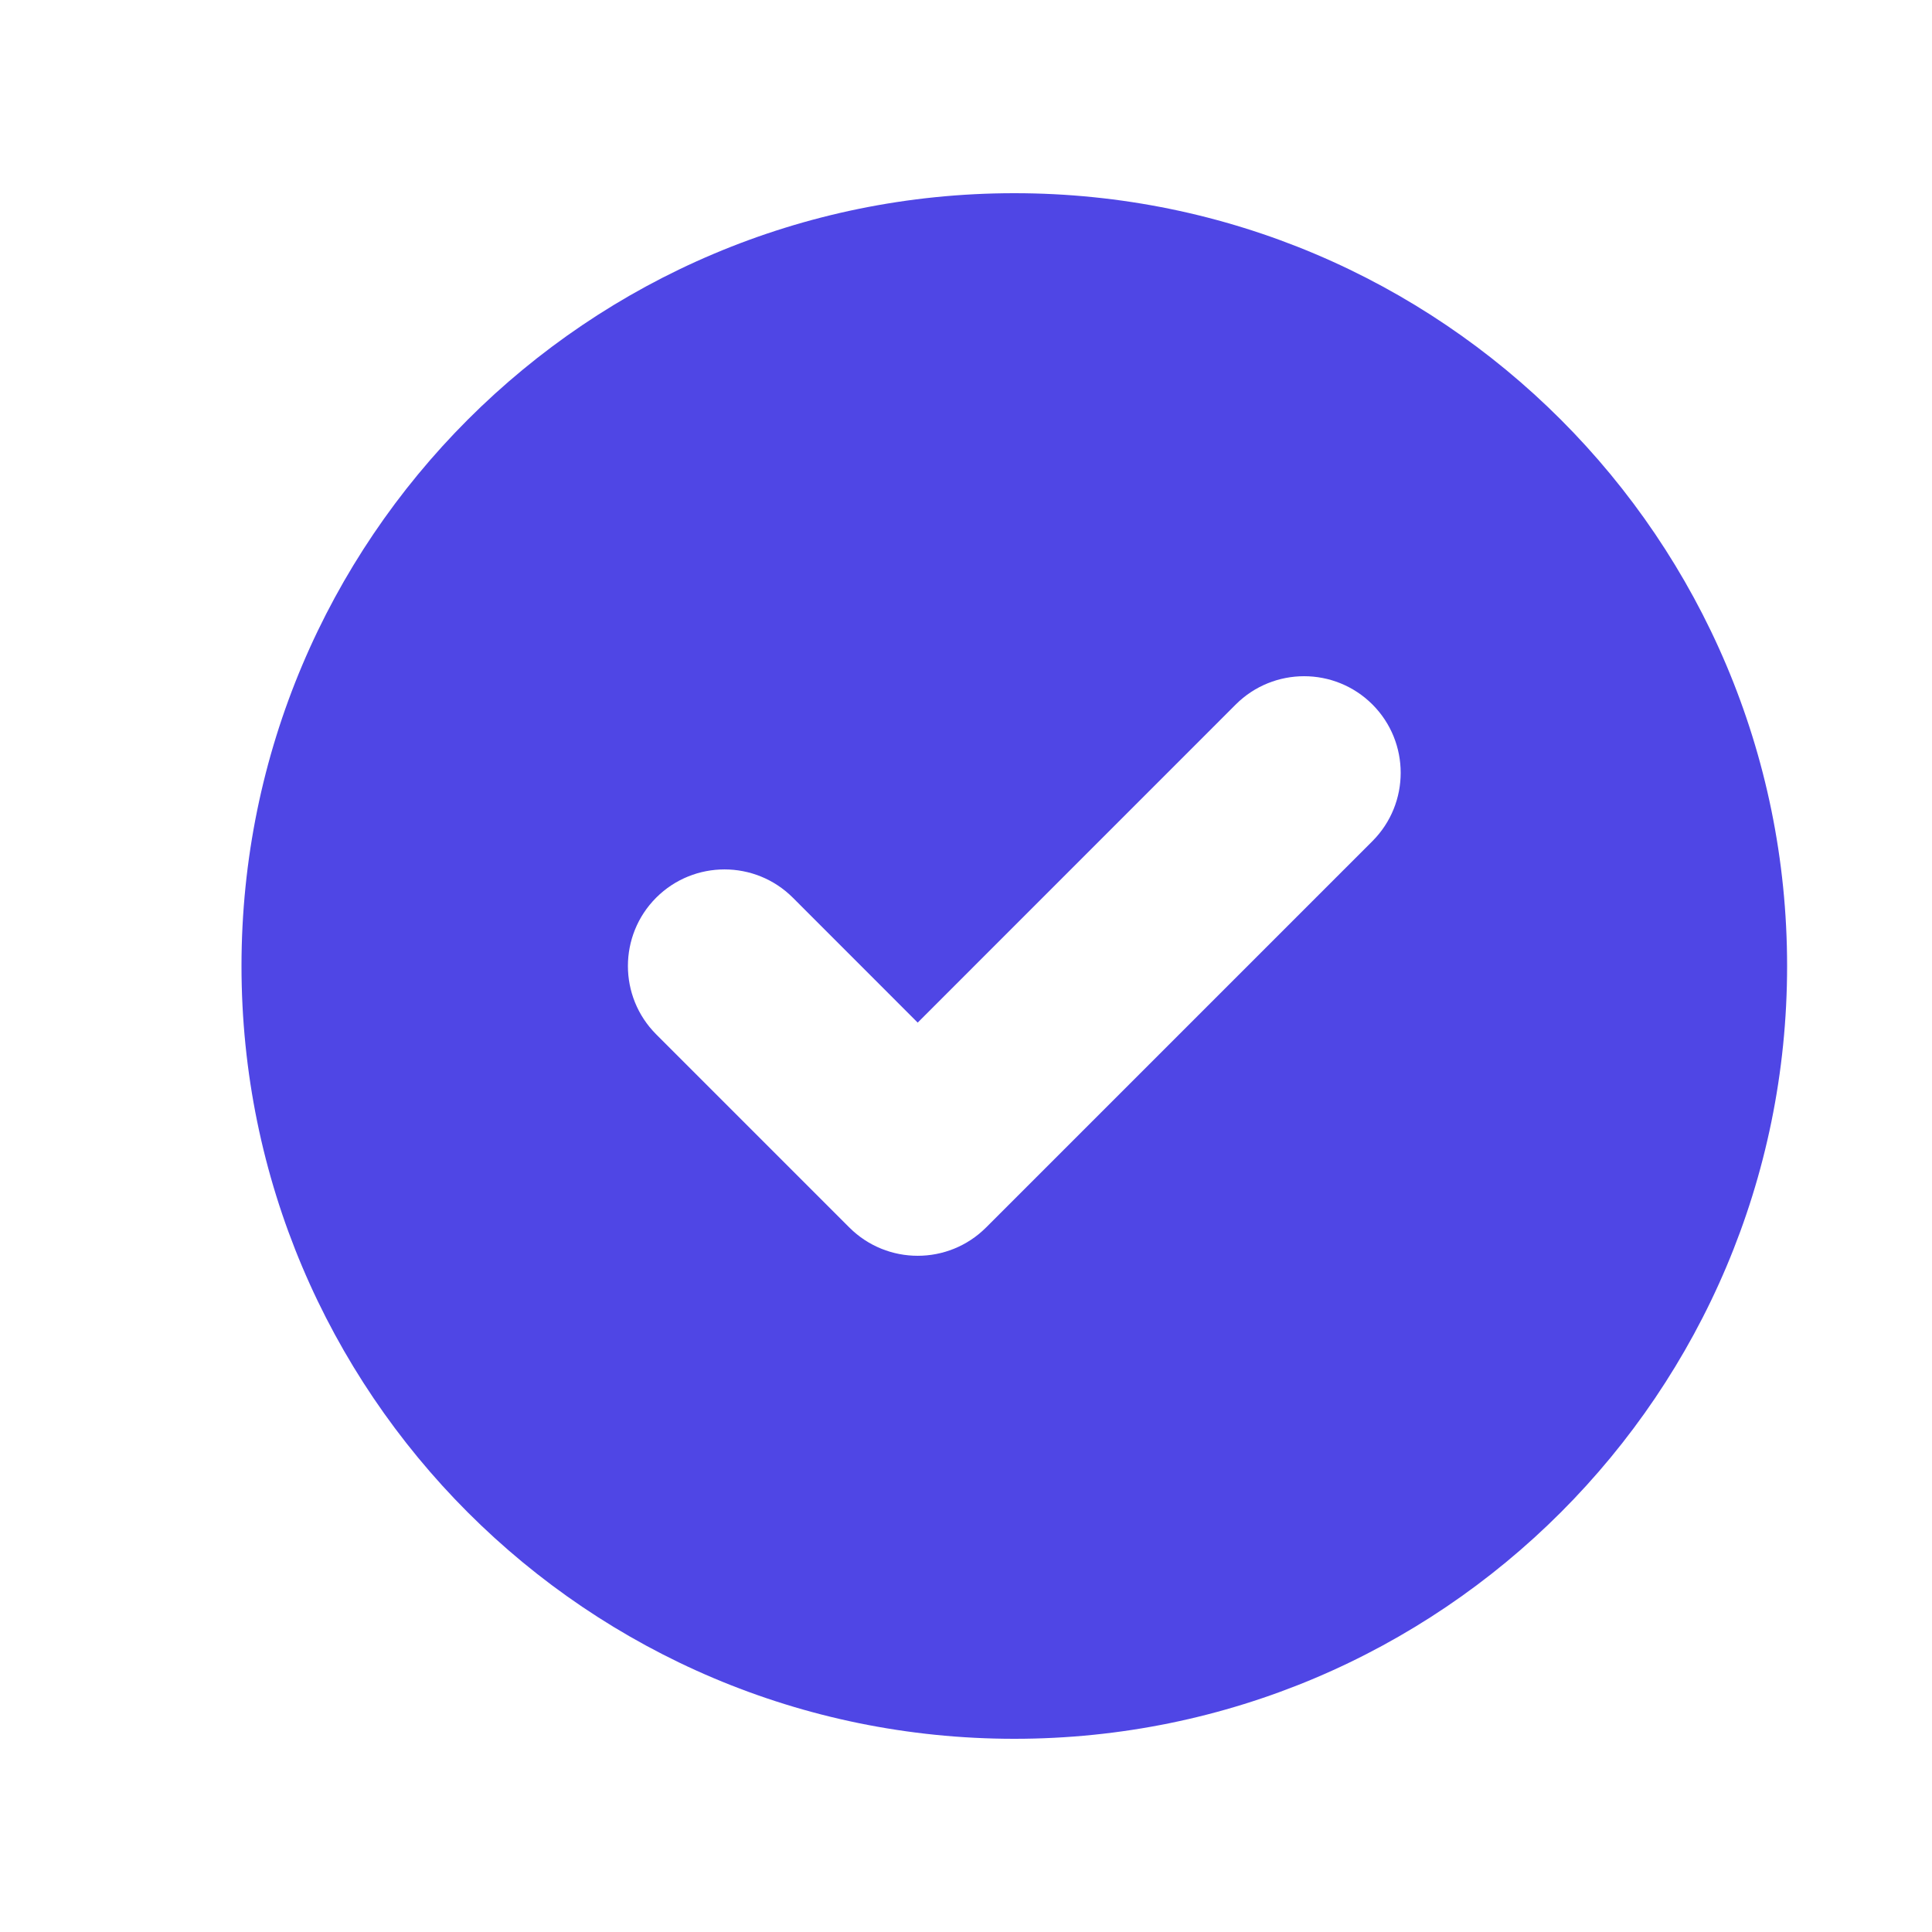 <svg width="38" height="38" viewBox="0 0 30 30" fill="none" xmlns="http://www.w3.org/2000/svg">
  <path fill-rule="evenodd" clip-rule="evenodd"
    d="M15.75 27C22.377 27 27.75 21.627 27.75 15C27.75 8.373 22.377 3 15.75 3C9.123 3 3.75 8.373 3.75 15C3.75 21.627 9.123 27 15.75 27ZM21.311 13.061C21.896 12.475 21.896 11.525 21.311 10.939C20.725 10.354 19.775 10.354 19.189 10.939L14.25 15.879L12.311 13.939C11.725 13.354 10.775 13.354 10.189 13.939C9.604 14.525 9.604 15.475 10.189 16.061L13.189 19.061C13.775 19.646 14.725 19.646 15.311 19.061L21.311 13.061Z"
    fill="#4f46e5" />
</svg>